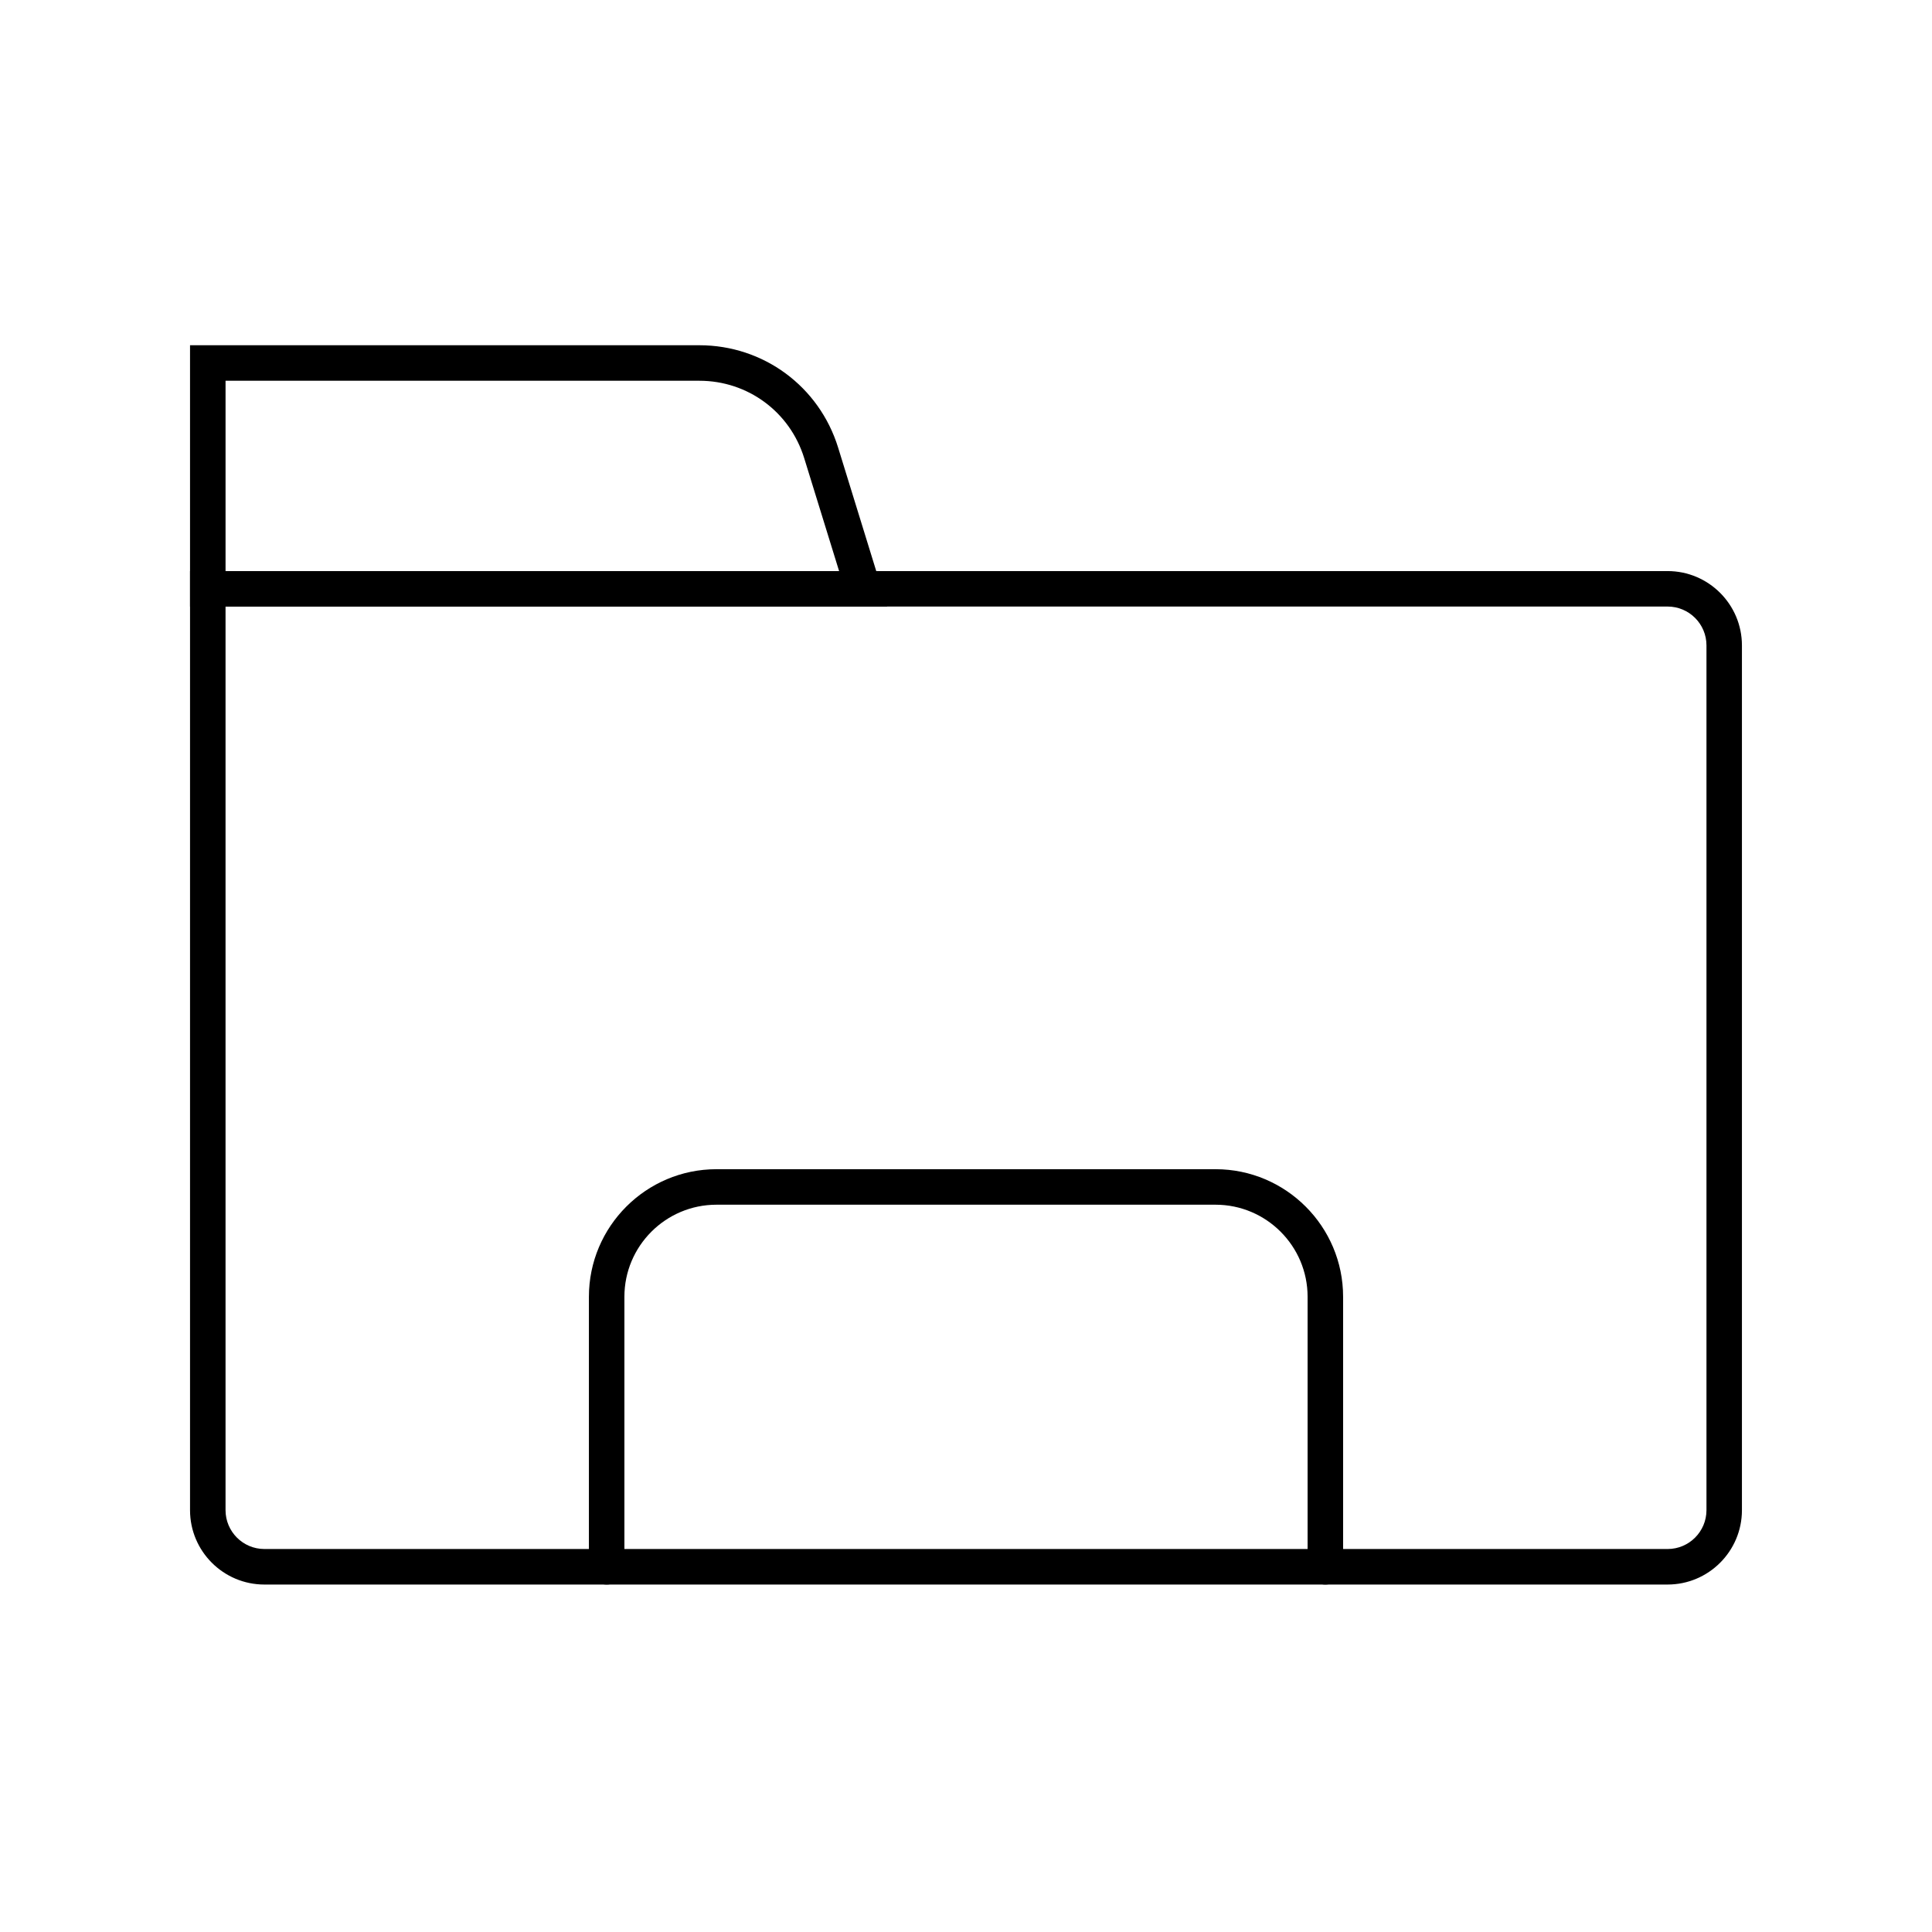 <?xml version="1.0" encoding="UTF-8"?>
<!-- Uploaded to: ICON Repo, www.iconrepo.com, Generator: ICON Repo Mixer Tools -->
<svg width="800px" height="800px" version="1.1" viewBox="144 144 512 512" xmlns="http://www.w3.org/2000/svg" xmlns:xlink="http://www.w3.org/1999/xlink">
 <defs>
  <clipPath id="c">
   <path d="m148.09 148.09h503.81v503.81h-503.81z"/>
  </clipPath>
  <clipPath id="b">
   <rect width="504" height="504"/>
  </clipPath>
  <g id="a" clip-path="url(#b)">
   <path d="m437.94 415.92h-371.88c-10.863 0-19.699-8.836-19.699-19.699v-248.88h391.57c10.863 0 19.699 8.836 19.699 19.699v229.18c0 10.859-8.836 19.699-19.699 19.699zm-382.17-259.18v239.47c0 5.676 4.621 10.293 10.293 10.293h371.88c5.676 0 10.289-4.621 10.289-10.293v-229.18c0-5.676-4.617-10.289-10.289-10.289z"/>
   <path d="m231.12 156.75h-184.76v-69.258h134.98c16.977 0 31.754 10.902 36.77 27.121zm-175.35-9.41h162.6l-9.254-29.949c-3.785-12.254-14.949-20.488-27.773-20.488h-125.57v50.438z"/>
   <path d="m347.23 415.92c-2.594 0-4.703-2.106-4.703-4.703v-71.562c0-13.449-10.945-24.395-24.395-24.395h-132.26c-13.453 0-24.398 10.945-24.398 24.395v71.562c0 2.598-2.106 4.703-4.703 4.703-2.598 0-4.703-2.106-4.703-4.703v-71.562c0-18.637 15.164-33.805 33.805-33.805h132.26c18.637 0 33.805 15.168 33.805 33.805v71.562c0 2.598-2.109 4.703-4.707 4.703z"/>
  </g>
 </defs>
 <g clip-path="url(#c)">
  <use transform="translate(148 148)" xlink:href="#a"/>
 </g>
</svg>